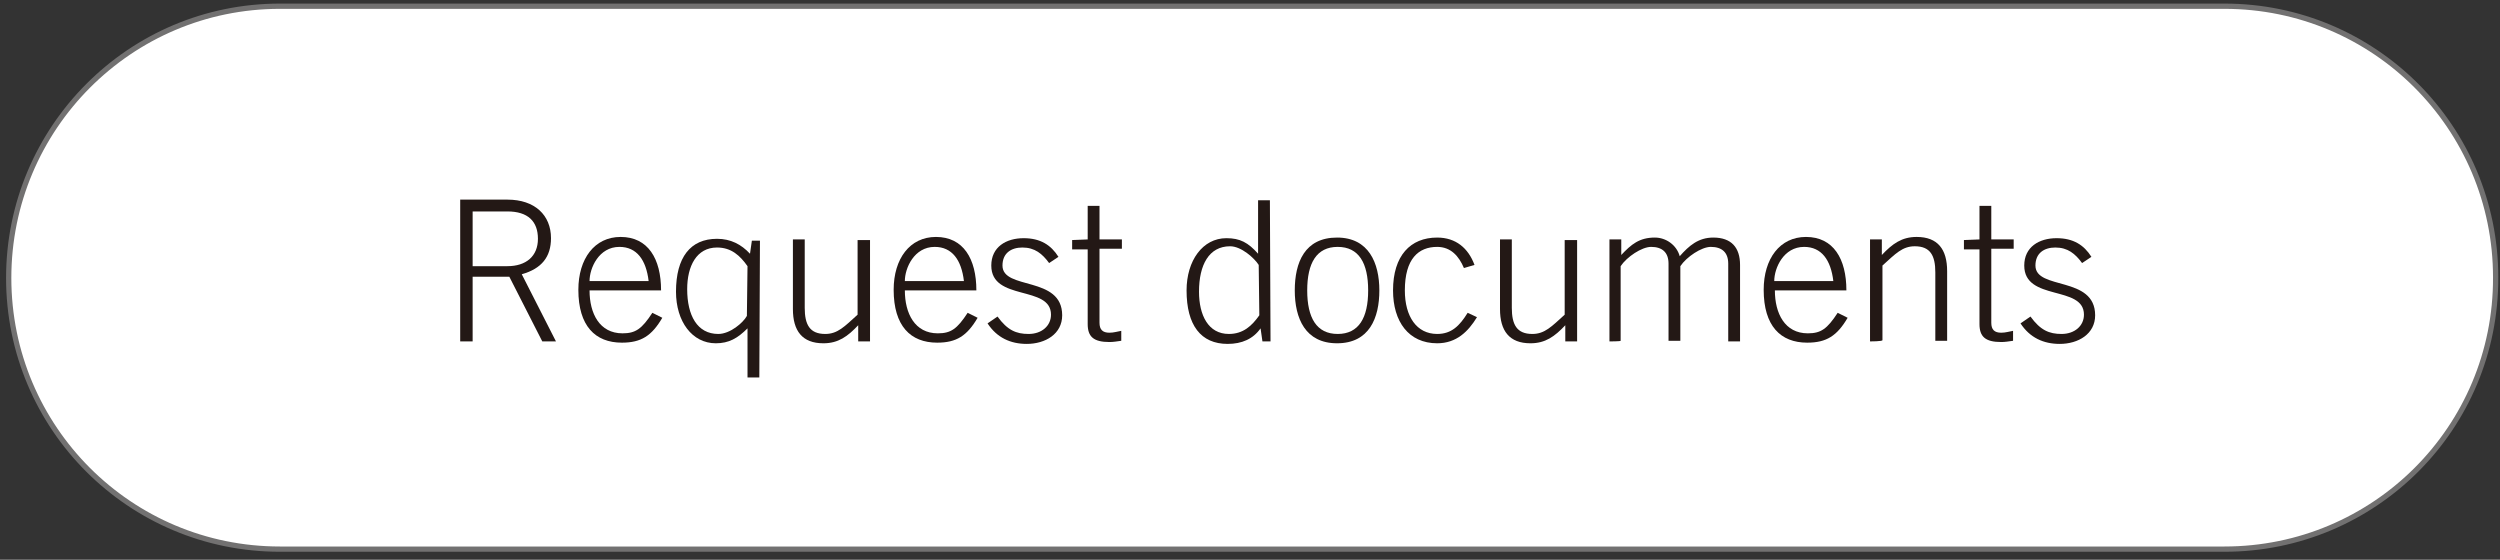 <?xml version="1.0" encoding="utf-8"?>
<!-- Generator: Adobe Illustrator 25.4.1, SVG Export Plug-In . SVG Version: 6.00 Build 0)  -->
<svg version="1.1" id="レイヤー_1" xmlns="http://www.w3.org/2000/svg" xmlns:xlink="http://www.w3.org/1999/xlink" x="0px"
	 y="0px" width="402px" height="90px" viewBox="0 0 402 90" style="enable-background:new 0 0 402 90;" xml:space="preserve">
<rect x="0" y="0" width="402" height="90" fill="#333333" stroke="none"/>
<style type="text/css">
	.st0{fill:#FFFFFF;stroke:#727171;stroke-width:0.846;stroke-miterlimit:10;}
	.st1{clip-path:url(#SVGID_00000143588238385781135250000012183753677096643232_);}
	.st2{enable-background:new    ;}
	.st3{fill:#231815;}
</style>
<path class="st0" d="M357.7,88.3H45c-24.1,0-43.6-19.5-43.6-43.6l0,0C1.4,20.6,20.9,1,45,1h312.7c24.1,0,43.6,19.5,43.6,43.6l0,0
	C401.4,68.8,381.8,88.3,357.7,88.3z"/>
<g>
	<g>
		<g>
			<g>
				<defs>
					<rect id="SVGID_1_" x="57.8" y="17.7" width="287.3" height="47.1"/>
				</defs>
				<clipPath id="SVGID_00000110445457282371884500000005837233696960003210_">
					<use xlink:href="#SVGID_1_"  style="overflow:visible;"/>
				</clipPath>
				<g style="clip-path:url(#SVGID_00000110445457282371884500000005837233696960003210_);">
					<g class="st2">
						<path class="st3" d="M89.4,54.9h-2.2l-5.3-10.4H76v10.4h-2V32.1h7.6c4.4,0,7,2.5,7,6.2c0,3-1.5,4.9-4.7,5.8L89.4,54.9z
							 M76,42.8h5.6c3,0,4.9-1.6,4.9-4.4S84.9,34,81.6,34H76V42.8z"/>
						<path class="st3" d="M94.8,46.7c0,3.7,1.6,6.9,5.3,6.9c2.1,0,3.1-0.7,4.8-3.3l1.6,0.8c-1.7,2.9-3.4,4-6.5,4
							c-4.3,0-7-2.7-7-8.5c0-5,2.6-8.5,6.8-8.5c4.4,0,6.5,3.5,6.5,8.6C106.3,46.7,94.8,46.7,94.8,46.7z M104.3,45.2
							c-0.4-3.4-1.9-5.5-4.7-5.5c-3.3,0-4.8,3.4-4.8,5.5H104.3z"/>
						<path class="st3" d="M122.1,60.7h-1.9v-7.9c-1.6,1.6-3,2.4-5.1,2.4c-3.8,0-6.4-3.5-6.4-8.3c0-5.5,2.3-8.5,6.6-8.5
							c2.2,0,3.9,0.9,5.3,2.4l0.3-2.1h1.3L122.1,60.7L122.1,60.7z M120.2,42.8c-1.2-1.7-2.6-3-4.9-3c-3.3,0-4.8,3-4.8,6.7
							c0,4.2,1.6,7.2,5,7.2c1.9,0,4-1.8,4.6-2.9L120.2,42.8L120.2,42.8z"/>
						<path class="st3" d="M139.9,38.5v16.4H138v-2.6c-1.7,1.8-3.2,2.9-5.6,2.9c-3.4,0-4.9-2-4.9-5.5V38.5h1.9v11
							c0,2.7,0.8,4.2,3.3,4.2c2,0,3.1-1.2,5.2-3.1v-12h2V38.5z"/>
						<path class="st3" d="M145.5,46.7c0,3.7,1.6,6.9,5.3,6.9c2.1,0,3.1-0.7,4.8-3.3l1.6,0.8c-1.7,2.9-3.4,4-6.5,4
							c-4.3,0-7-2.7-7-8.5c0-5,2.6-8.5,6.8-8.5c4.4,0,6.5,3.5,6.5,8.6C157,46.7,145.5,46.7,145.5,46.7z M155,45.2
							c-0.4-3.4-1.9-5.5-4.7-5.5c-3.3,0-4.8,3.4-4.8,5.5H155z"/>
						<path class="st3" d="M160.4,50.9c1.6,2.2,3,2.8,5,2.8c2.1,0,3.6-1.3,3.6-3.1c0-4.8-9.6-2.1-9.6-7.9c0-3,2.4-4.4,5.2-4.4
							c2.7,0,4.4,1.1,5.6,3l-1.5,1c-1.1-1.5-2.3-2.5-4.3-2.5c-1.8,0-3.2,0.9-3.2,2.9c0,4,9.6,1.6,9.6,8c0,3-2.7,4.6-5.7,4.6
							c-2.6,0-4.8-1-6.3-3.3L160.4,50.9z"/>
						<path class="st3" d="M174.9,38.5v-5.4h1.9v5.4h3.6V40h-3.6v11.9c0,1.1,0.5,1.6,1.6,1.6c0.7,0,1.3-0.2,1.9-0.3v1.6
							c-0.7,0.1-1.3,0.2-1.9,0.2c-2.6,0-3.5-0.9-3.5-2.9v-12h-2.5v-1.5L174.9,38.5L174.9,38.5z"/>
						<path class="st3" d="M204.3,54.9H203l-0.3-2.1c-1.2,1.7-3,2.5-5.3,2.5c-4.3,0-6.6-3-6.6-8.6c0-4.8,2.6-8.4,6.4-8.4
							c2.2,0,3.5,0.7,5.1,2.5v-8.6h1.9L204.3,54.9L204.3,54.9z M202.4,42.6c-0.7-1.1-2.8-3-4.6-3c-3.4,0-5,3-5,7.3
							c0,3.8,1.5,6.8,4.8,6.8c2.3,0,3.7-1.3,4.9-3L202.4,42.6L202.4,42.6z"/>
						<path class="st3" d="M221.8,46.7c0,4.4-1.6,8.5-6.8,8.5c-5.1,0-6.8-4-6.8-8.5s1.6-8.5,6.8-8.5
							C220.1,38.2,221.8,42.3,221.8,46.7z M210.2,46.7c0,4.4,1.5,7,4.9,7s4.9-2.6,4.9-7s-1.5-7-4.9-7S210.2,42.3,210.2,46.7z"/>
						<path class="st3" d="M235.4,43.1c-0.8-1.9-2.1-3.4-4.3-3.4c-3,0-5.2,1.9-5.2,7c0,4.2,1.9,7,5.2,7c2.3,0,3.6-1.3,4.9-3.4
							l1.5,0.7c-1.4,2.3-3.3,4.2-6.4,4.2c-4.6,0-7.1-3.5-7.1-8.5c0-5.6,2.8-8.5,7.1-8.5c3,0,5,1.7,6,4.4L235.4,43.1z"/>
						<path class="st3" d="M253.6,38.5v16.4h-1.9v-2.6c-1.7,1.8-3.2,2.9-5.6,2.9c-3.4,0-4.9-2-4.9-5.5V38.5h1.9v11
							c0,2.7,0.8,4.2,3.3,4.2c2,0,3.1-1.2,5.2-3.1v-12h2V38.5z"/>
						<path class="st3" d="M258.8,54.9V38.5h1.9V41c1.6-1.7,2.9-2.8,5.4-2.8c1.8,0,3.5,1.2,4,3c1.5-1.7,3-3,5.4-3
							c2.9,0,4.3,1.6,4.3,4.4v12.3h-1.9V42.4c0-1.8-1-2.7-2.8-2.7c-1.5,0-3.9,1.6-4.9,3.1v12h-1.9V42.4c0-1.8-1-2.7-2.8-2.7
							c-1.5,0-3.9,1.6-4.9,3.1v12C260.6,54.9,258.8,54.9,258.8,54.9z"/>
						<path class="st3" d="M285.4,46.7c0,3.7,1.6,6.9,5.3,6.9c2.1,0,3.1-0.7,4.8-3.3l1.6,0.8c-1.7,2.9-3.4,4-6.5,4
							c-4.3,0-7-2.7-7-8.5c0-5,2.6-8.5,6.8-8.5c4.4,0,6.5,3.5,6.5,8.6C296.9,46.7,285.4,46.7,285.4,46.7z M294.8,45.2
							c-0.4-3.4-1.9-5.5-4.7-5.5c-3.3,0-4.8,3.4-4.8,5.5H294.8z"/>
						<path class="st3" d="M300.7,54.9V38.5h1.9V41c1.7-1.8,3.2-2.9,5.6-2.9c3.4,0,4.9,2,4.9,5.5v11.2h-1.9v-11
							c0-2.7-0.8-4.2-3.3-4.2c-2,0-3.1,1.2-5.2,3.1v12C302.7,54.9,300.7,54.9,300.7,54.9z"/>
						<path class="st3" d="M318.3,38.5v-5.4h1.9v5.4h3.6V40h-3.6v11.9c0,1.1,0.5,1.6,1.6,1.6c0.7,0,1.3-0.2,1.9-0.3v1.6
							c-0.7,0.1-1.3,0.2-1.9,0.2c-2.6,0-3.5-0.9-3.5-2.9v-12h-2.5v-1.5L318.3,38.5L318.3,38.5z"/>
						<path class="st3" d="M326.5,50.9c1.6,2.2,3,2.8,5,2.8c2.1,0,3.6-1.3,3.6-3.1c0-4.8-9.6-2.1-9.6-7.9c0-3,2.4-4.4,5.2-4.4
							c2.7,0,4.4,1.1,5.6,3l-1.5,1c-1.1-1.5-2.3-2.5-4.3-2.5c-1.8,0-3.2,0.9-3.2,2.9c0,4,9.6,1.6,9.6,8c0,3-2.7,4.6-5.7,4.6
							c-2.6,0-4.8-1-6.3-3.3L326.5,50.9z"/>
					</g>
				</g>
			</g>
		</g>
	</g>
</g>
</svg>
